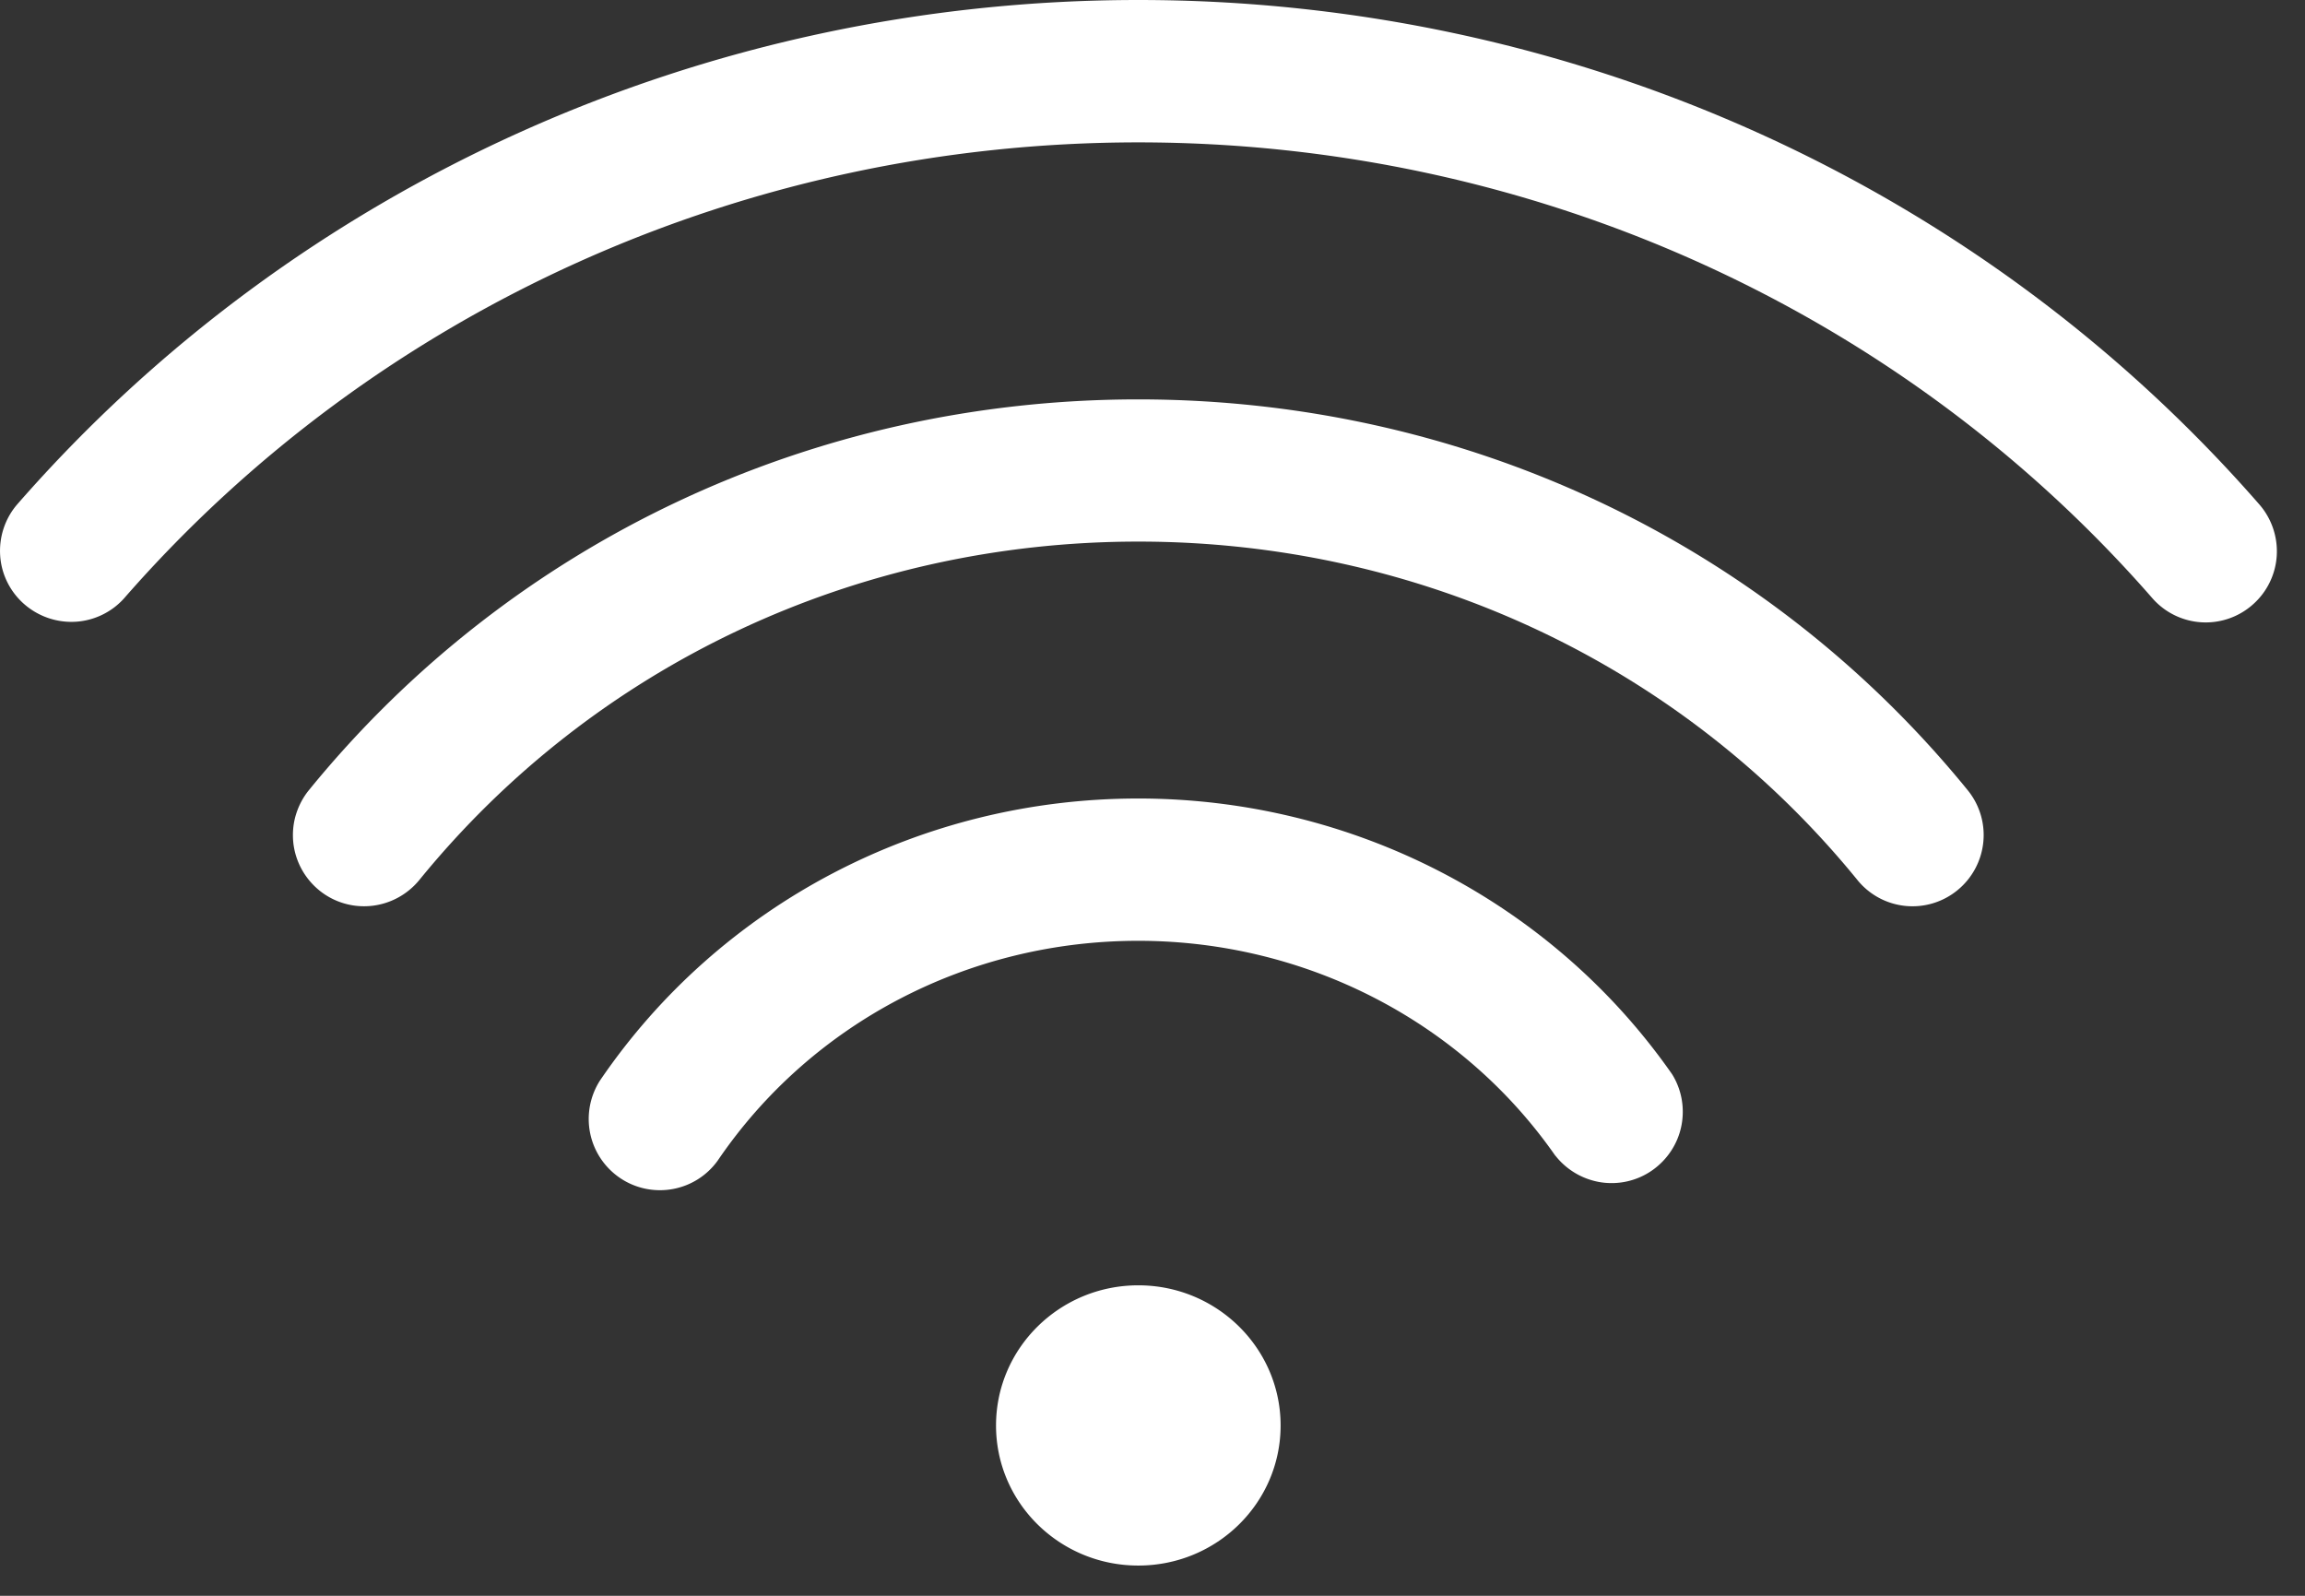<svg xmlns="http://www.w3.org/2000/svg" width="26" height="18" fill="#ffffff" xmlns:v="https://vecta.io/nano"><rect width="100%" height="100%" fill="#333333" stroke="none"/><path d="M1.404 6.744C4.257 3.479 8.425 1.606 12.84 1.606s8.584 1.874 11.436 5.139a.8.8 0 0 0 1.132.077.8.8 0 0 0 .273-.55c.014-.212-.056-.421-.196-.582C22.328 2.073 17.72 0 12.841 0S3.353 2.073.196 5.687c-.139.16-.208.369-.194.581s.113.409.273.548a.81.81 0 0 0 .58.197.8.8 0 0 0 .55-.27zm19.547 3.182a.8.8 0 0 0 1.128.116c.165-.134.27-.329.292-.54a.8.8 0 0 0-.175-.588c-2.28-2.802-5.69-4.409-9.356-4.409S5.766 6.111 3.485 8.912c-.067.082-.116.176-.147.277s-.04.207-.03.312c.022.212.127.406.292.541a.8.8 0 0 0 .589.176c.212-.022.406-.127.541-.292C6.705 7.5 9.662 6.109 12.841 6.109s6.137 1.392 8.111 3.818zm-3.406 3.11a.81.81 0 0 0 .514.3.8.8 0 0 0 .579-.136c.168-.118.286-.296.327-.497s.005-.411-.104-.586c-1.359-1.947-3.61-3.11-6.022-3.11-2.448 0-4.717 1.19-6.072 3.182-.112.176-.152.389-.11.594s.162.385.335.503.385.163.591.127a.8.8 0 0 0 .512-.321c1.055-1.553 2.828-2.48 4.744-2.48 1.886 0 3.646.906 4.704 2.423zm-4.705 4.623c.887 0 1.605-.708 1.605-1.58s-.719-1.581-1.605-1.581-1.605.708-1.605 1.581.719 1.58 1.605 1.58z"/></svg>